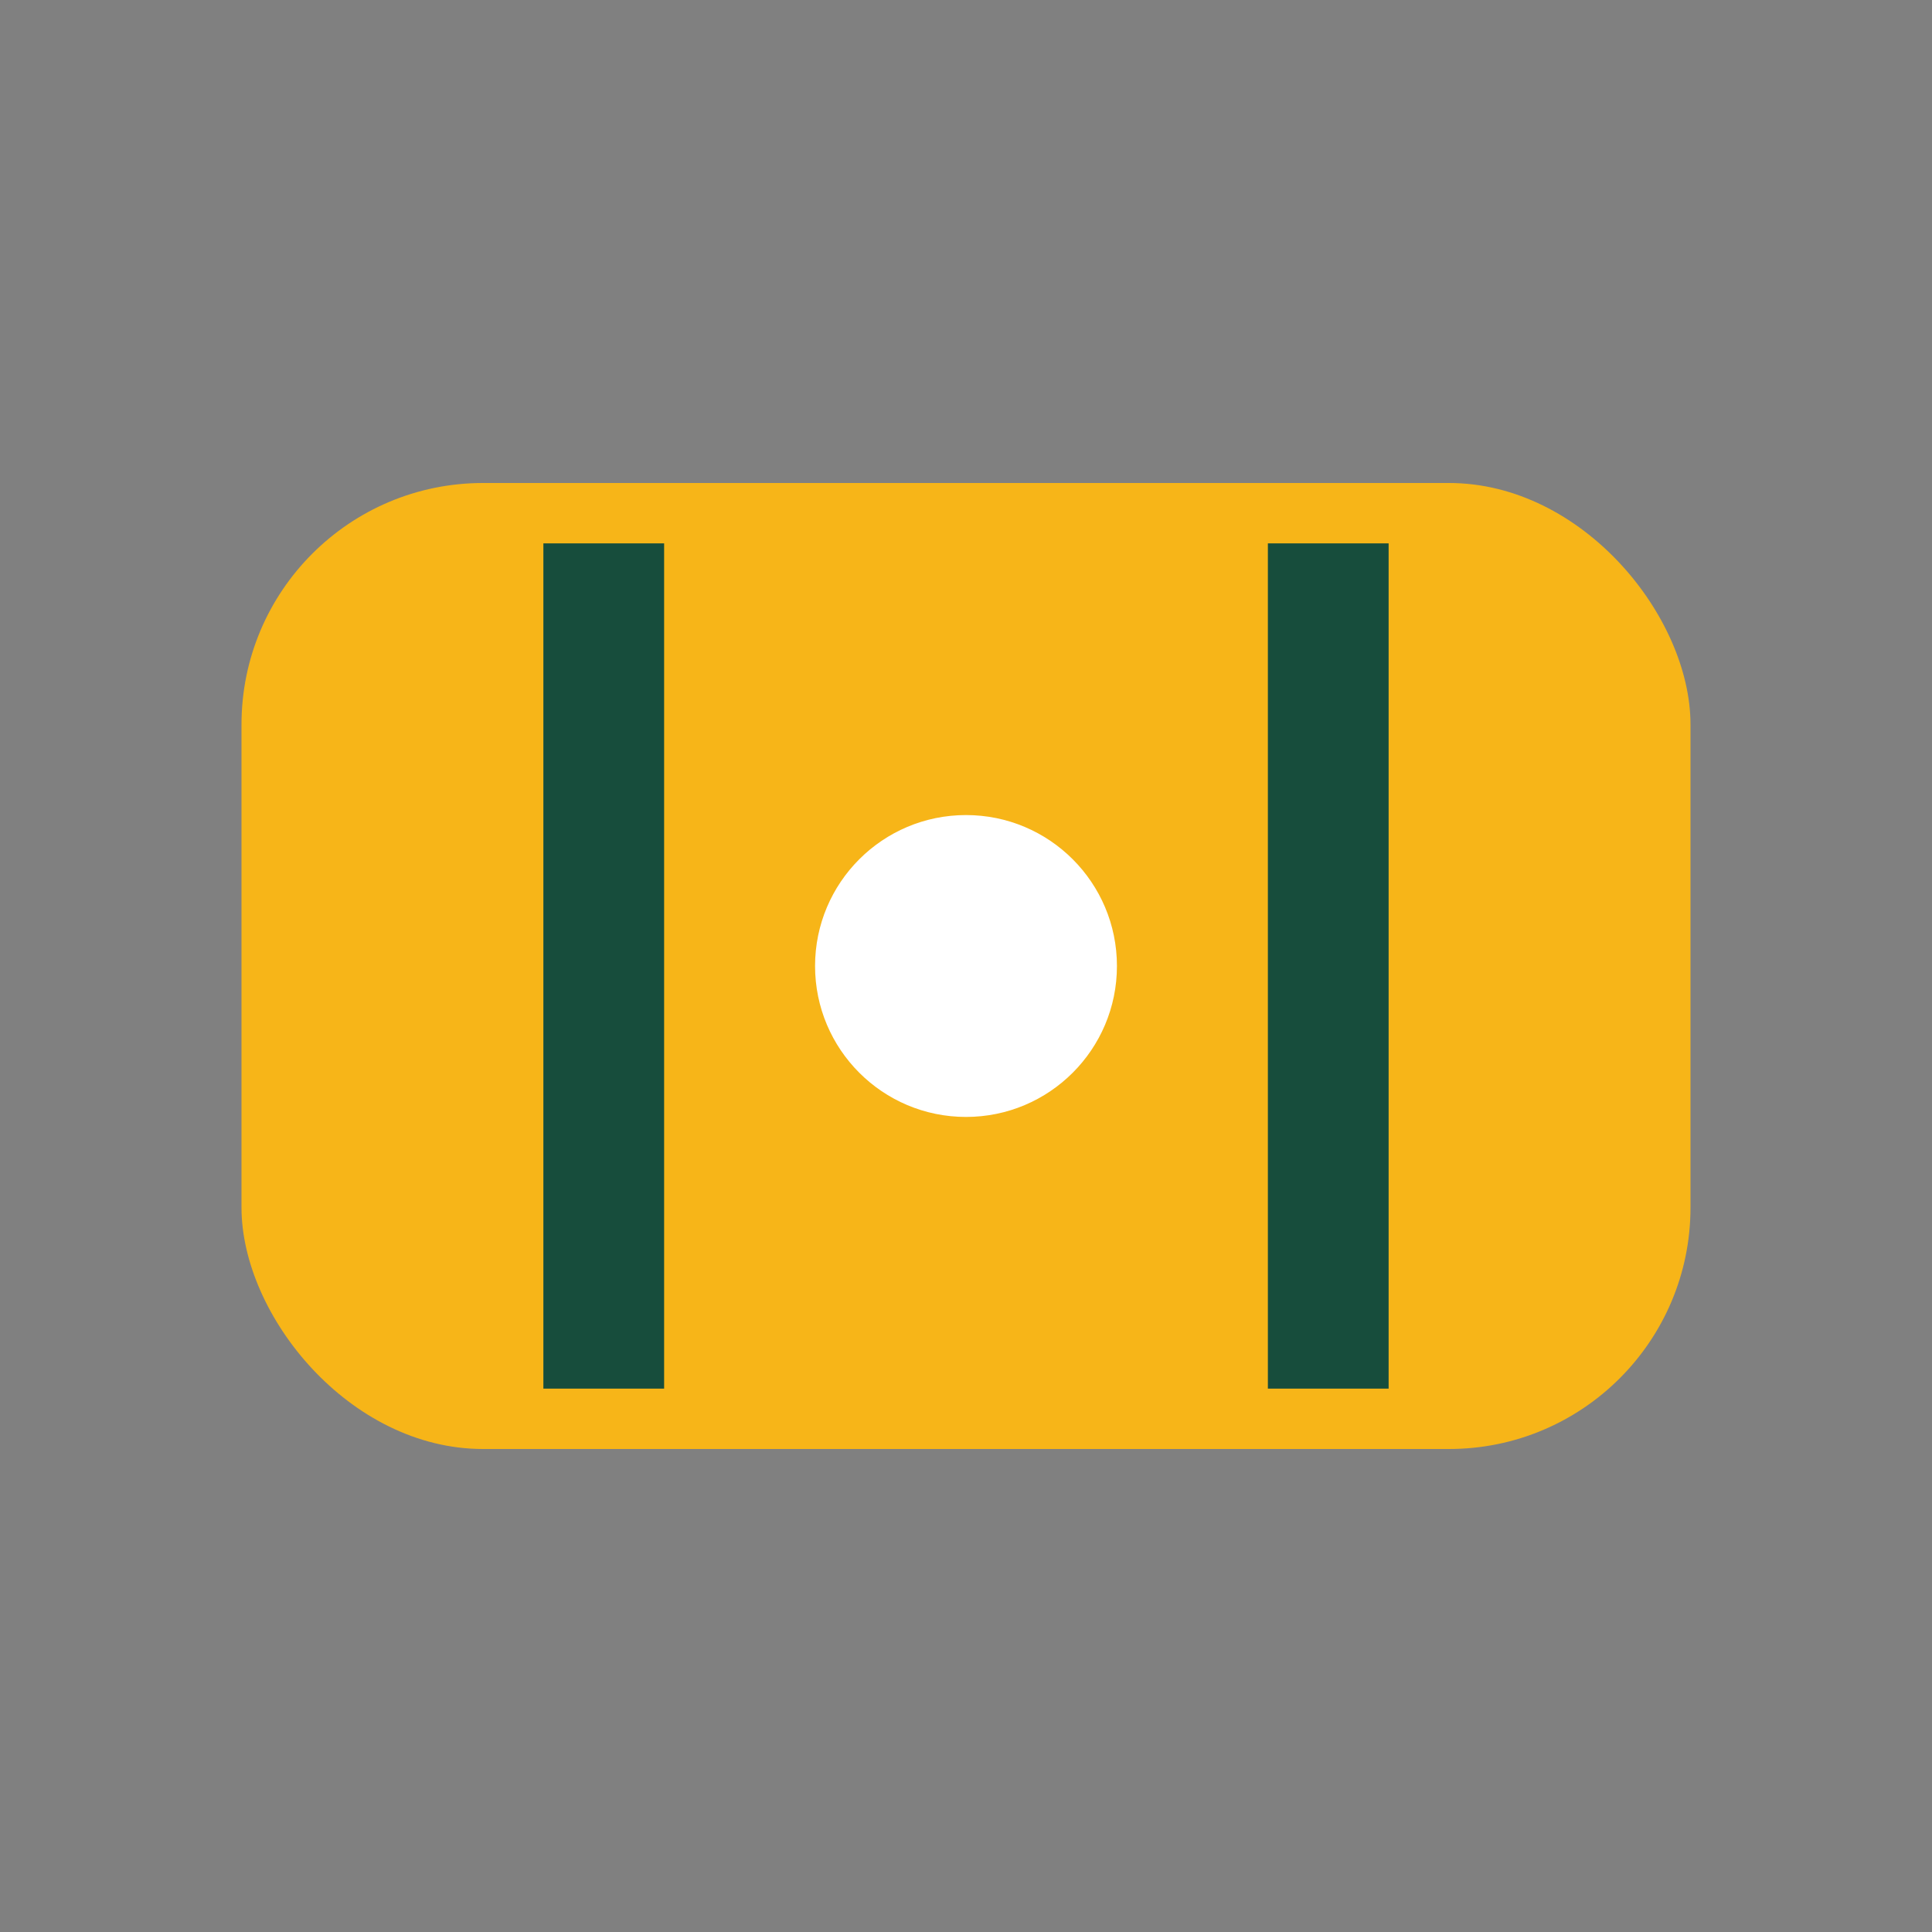 <?xml version="1.0" encoding="UTF-8"?>
<svg xmlns="http://www.w3.org/2000/svg" width="32" height="32" viewBox="0 0 32 32"><rect x="0" y="0" width="32" height="32" fill="#808080" stroke="none"/><rect x="4" y="8" width="24" height="16" rx="4" fill="#F7B518"/><path d="M10 9v14M22 9v14" stroke="#174D3C" stroke-width="2"/><circle cx="16" cy="16" r="2.5" fill="#FFFFFF"/></svg>